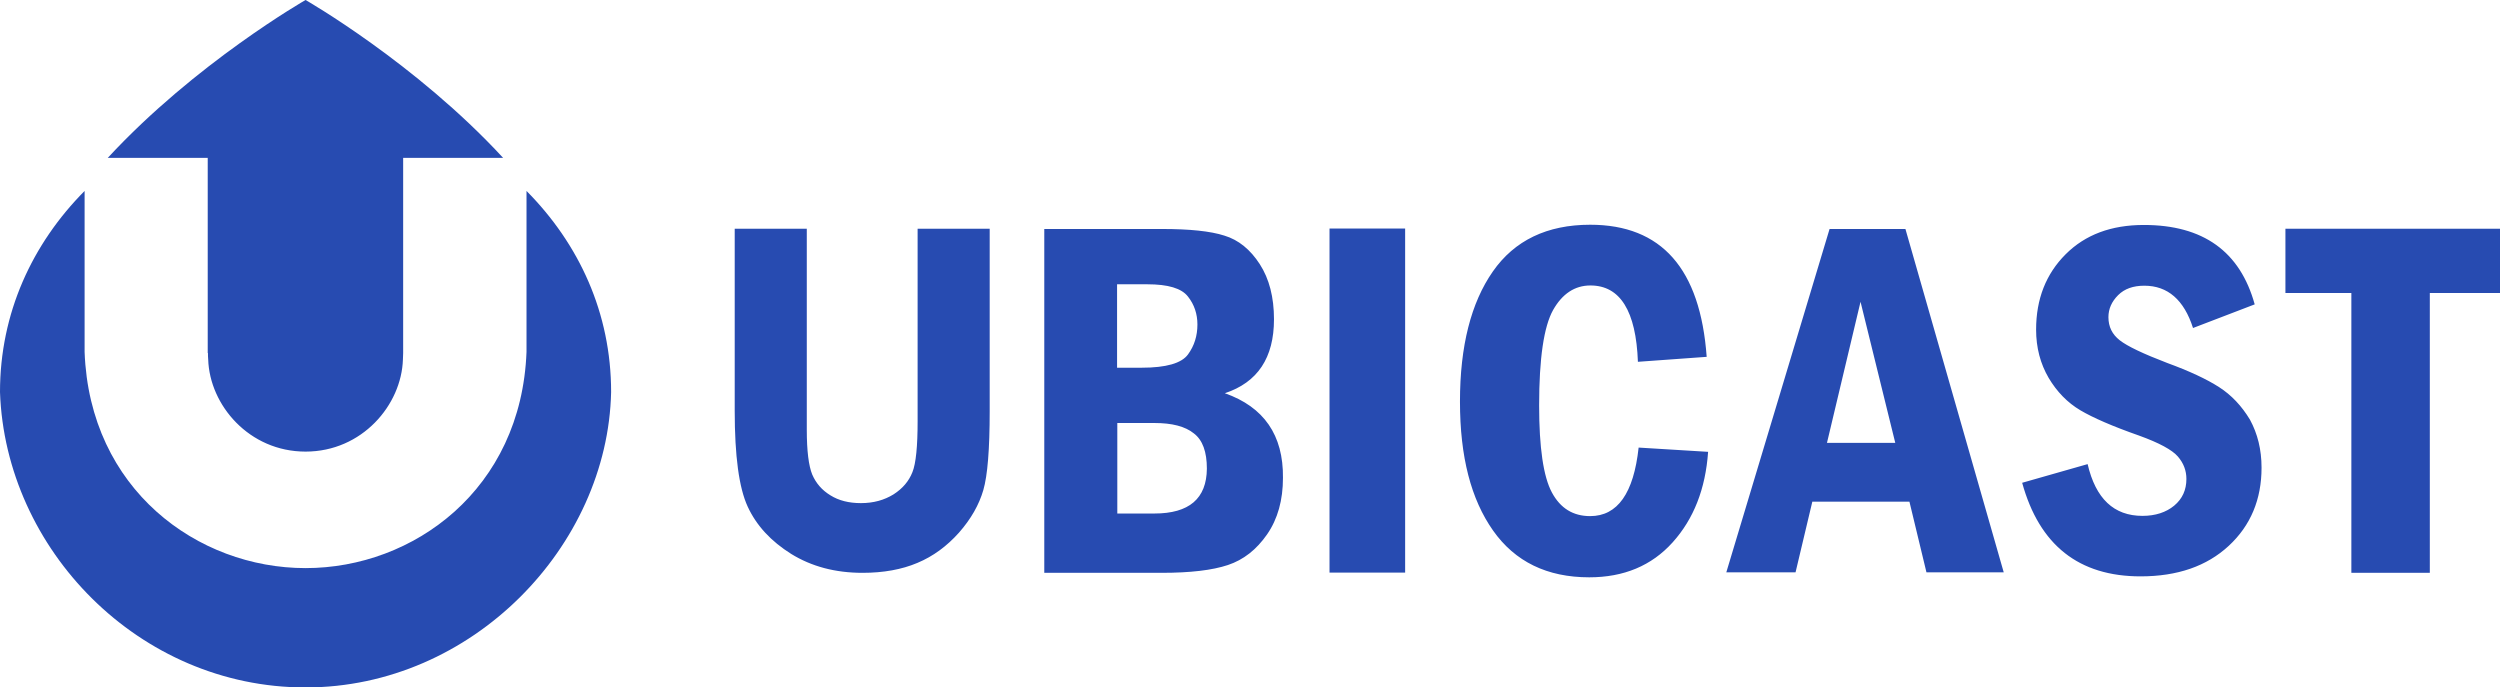 <?xml version="1.0" encoding="UTF-8"?> <svg xmlns="http://www.w3.org/2000/svg" id="Layer_1" viewBox="0 0 1057.9 290.9"><defs><style> .cls-1 { fill: #274bb1; } </style></defs><path class="cls-1" d="M518.3,166.4c13.9-4.6,20.8-15,20.8-31.3,0-9.3-2-17.1-6-23.3-4-6.2-9-10.3-15-12.1-5.9-1.9-14.7-2.8-26.4-2.8h-49.8v145.5h49.7c12.1,0,21.4-1.1,28-3.3s12.1-6.5,16.6-13,6.7-14.5,6.7-23.9c.2-18.1-8.1-30-24.6-35.8h0ZM472.7,120.3h12.8c8.8,0,14.5,1.7,17.2,5.2,2.7,3.4,4,7.4,4,11.8,0,4.8-1.3,9-4,12.7s-9.2,5.6-19.6,5.6h-10.4s0-35.3,0-35.3ZM488.5,217.3h-15.7v-38.3h15.7c7.4,0,13,1.4,16.7,4.4,3.7,2.8,5.5,7.8,5.5,14.9-.1,12.7-7.5,19-22.2,19h0ZM562.6,96.7h32v145.6h-32V96.7ZM672.9,218.4c-7.2,0-12.6-3.3-16.2-10-3.6-6.7-5.4-19-5.4-36.8,0-20,2-33.4,5.9-40.4,3.9-6.9,9.2-10.4,15.8-10.4,12.6,0,19.3,10.8,20.1,32.3l29.1-2.1c-2.7-37.3-19.1-55.9-49.3-55.9-18.2,0-32,6.6-41.2,19.8s-13.9,31.5-13.9,55,4.7,41.4,14,54.6c9.3,13.2,22.9,19.8,40.7,19.8,14.6,0,26.4-4.9,35.3-14.8,8.9-9.9,13.9-22.6,15-38.3l-29.4-1.8c-2.1,19.3-8.9,29-20.5,29h0ZM774.2,96.9l-43.7,145.3h29.3l7.1-29.9h41.1l7.2,29.9h32.7l-41.6-145.3h-32.1ZM773.1,187.4l14.2-59.7,14.7,59.7h-28.9ZM939,163.8c-5.3-3.4-12.6-6.8-21.9-10.2-10.2-3.9-16.9-7.1-20.1-9.6-3.2-2.5-4.8-5.7-4.8-9.8,0-3.5,1.4-6.6,4.1-9.3,2.7-2.7,6.4-4,11.1-4,9.9,0,16.8,6,20.6,17.9l26.1-10c-6.2-22.4-21.8-33.6-46.9-33.6-13.8,0-24.8,4.1-33.1,12.4s-12.5,18.9-12.5,31.9c0,7.6,1.8,14.4,5.3,20.4,3.5,5.9,8,10.5,13.4,13.7s13.7,6.8,24.8,10.7c8.6,3.1,14.1,6.1,16.5,8.9,2.4,2.8,3.6,5.9,3.6,9.5,0,4.6-1.7,8.4-5.2,11.3-3.4,2.8-7.9,4.3-13.4,4.3-12.1,0-19.8-7.3-23.2-21.9l-27.7,7.9c7.3,26.4,24,39.6,50.1,39.6,15.6,0,28-4.3,37.3-12.9,9.3-8.6,13.9-19.7,13.9-33.1,0-7.7-1.7-14.4-4.9-20.3-3.5-5.8-7.8-10.4-13.1-13.8h0ZM967.1,96.8v27.2h27.9v118.4h33.2v-118.4h29.7v-27.2M388.3,178.1c0,10.7-.7,18-2.2,21.7-1.5,3.8-4.1,6.9-8,9.4-3.9,2.4-8.4,3.7-13.8,3.7-5.1,0-9.4-1.1-12.9-3.3-3.6-2.2-6.1-5.1-7.7-8.8-1.5-3.7-2.3-10-2.3-18.9v-85.1h-30.5v77.1c0,19,1.8,32.5,5.5,40.5s9.8,14.6,18.4,20c8.6,5.3,18.6,8,30.2,8,8.8,0,16.6-1.4,23.2-4.2,6.7-2.8,12.5-7.1,17.6-12.8,5.1-5.8,8.5-11.8,10.3-18s2.7-17.3,2.7-33.4v-77.2h-30.5v81.3h0ZM88,149.4c0,.9,0,1.8.1,2.7.6,19.3,17.3,39,41.2,39s40.6-19.7,41.2-39c0-.9.1-1.8.1-2.7v-82.6h42.3C175.8,26.6,129.3,0,129.3,0c0,0-46.5,26.6-83.7,66.8h42.3v82.6h.1Z"></path><path class="cls-1" d="M222.8,148.9c-2.2,58.2-47.8,91.5-93.5,91.5s-91.4-33.3-93.5-91.5v-68.1C13.6,103.2,0,132.5,0,165.9c2.3,66.5,58.7,125,129.3,125s127.9-59.8,129.3-125c0-33.4-13.5-62.6-35.8-85.1v68.1h0Z"></path></svg> 